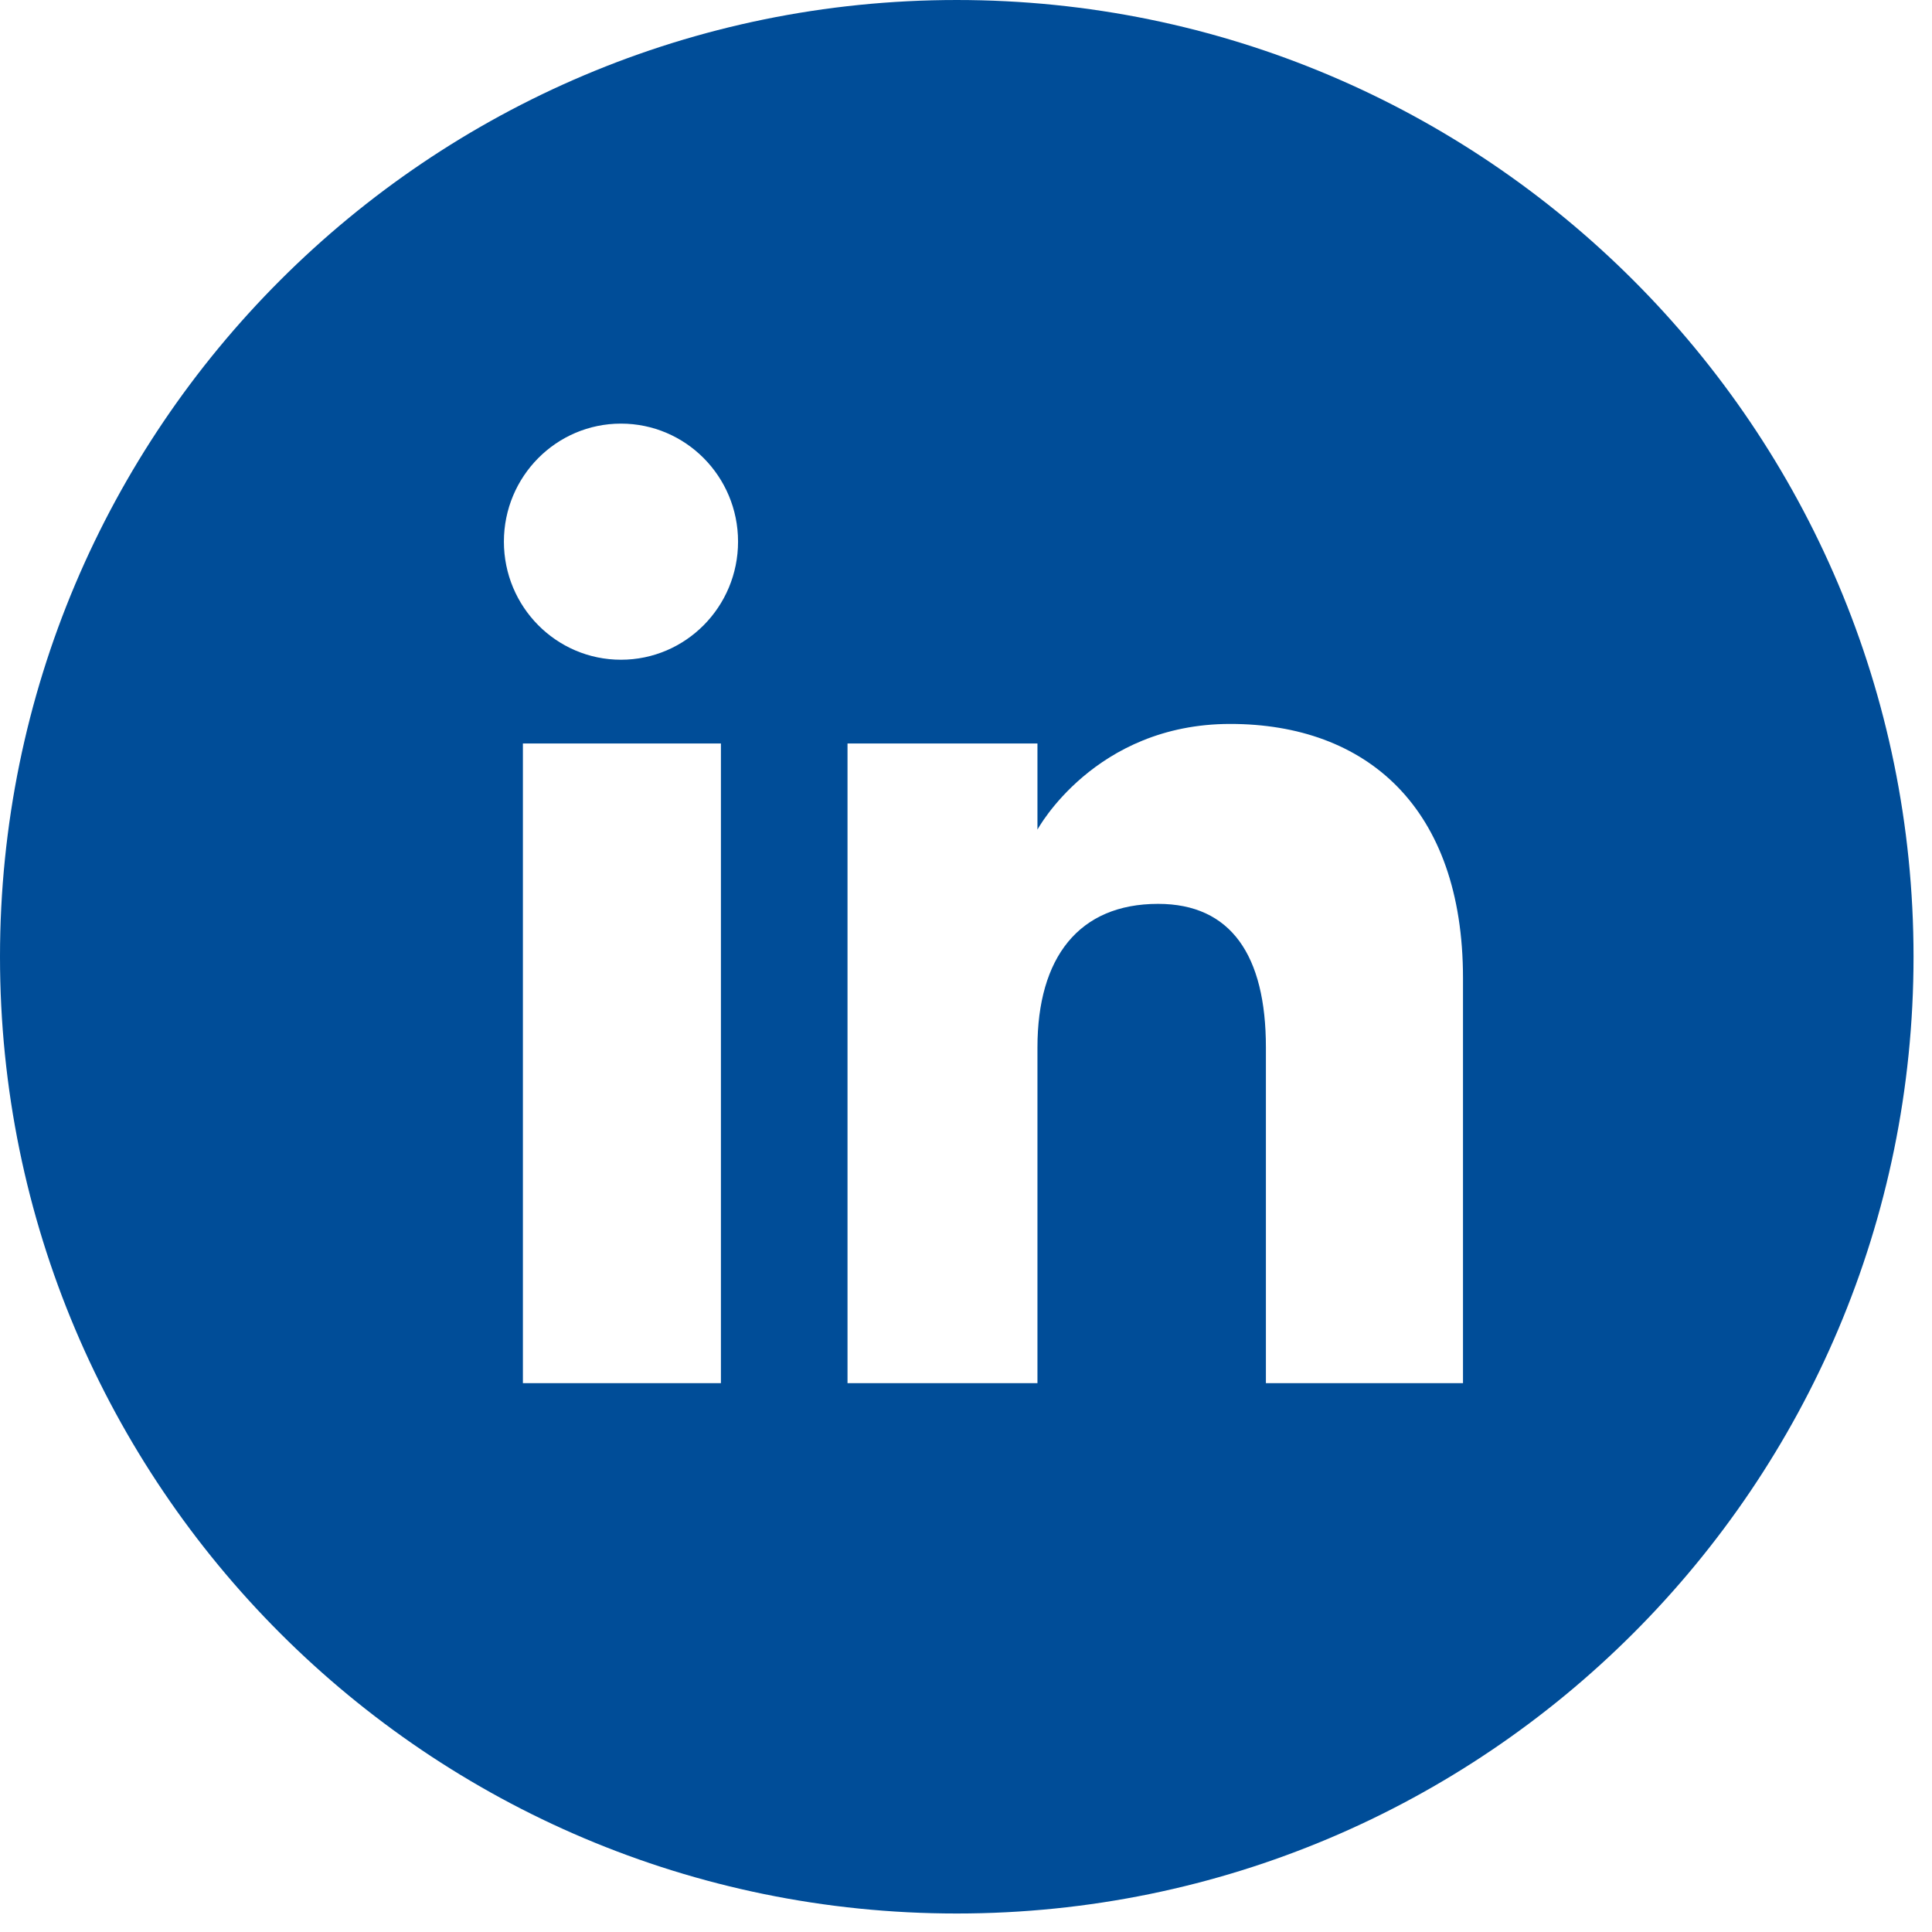 <?xml version="1.0" encoding="UTF-8" standalone="no"?><!DOCTYPE svg PUBLIC "-//W3C//DTD SVG 1.1//EN" "http://www.w3.org/Graphics/SVG/1.1/DTD/svg11.dtd"><svg width="100%" height="100%" viewBox="0 0 61 61" version="1.1" xmlns="http://www.w3.org/2000/svg" xmlns:xlink="http://www.w3.org/1999/xlink" xml:space="preserve" xmlns:serif="http://www.serif.com/" style="fill-rule:evenodd;clip-rule:evenodd;stroke-linejoin:round;stroke-miterlimit:2;"><path d="M30.208,60.416c-16.684,-0 -30.208,-13.524 -30.208,-30.208c-0,-16.684 13.524,-30.208 30.208,-30.208c16.684,0 30.209,13.524 30.209,30.208c-0,16.684 -13.525,30.208 -30.209,30.208Zm-7.446,-36.942l-6.252,-0l0,20.197l6.252,0l-0,-20.197Zm3.997,-0l-0,20.197l5.997,0l-0,-10.602c-0,-2.839 1.307,-4.531 3.81,-4.531c2.298,-0 3.403,1.624 3.403,4.531l-0,10.602l6.223,0l-0,-12.788c-0,-5.41 -3.067,-8.026 -7.35,-8.026c-4.284,0 -6.086,3.337 -6.086,3.337l-0,-2.72l-5.997,-0Zm-7.153,-2.644c2.042,-0 3.697,-1.671 3.697,-3.729c0,-2.057 -1.655,-3.726 -3.697,-3.726c-2.042,0 -3.696,1.669 -3.696,3.726c-0,2.058 1.654,3.729 3.696,3.729Z" style="fill:#004d98;fill-rule:nonzero;"/></svg>